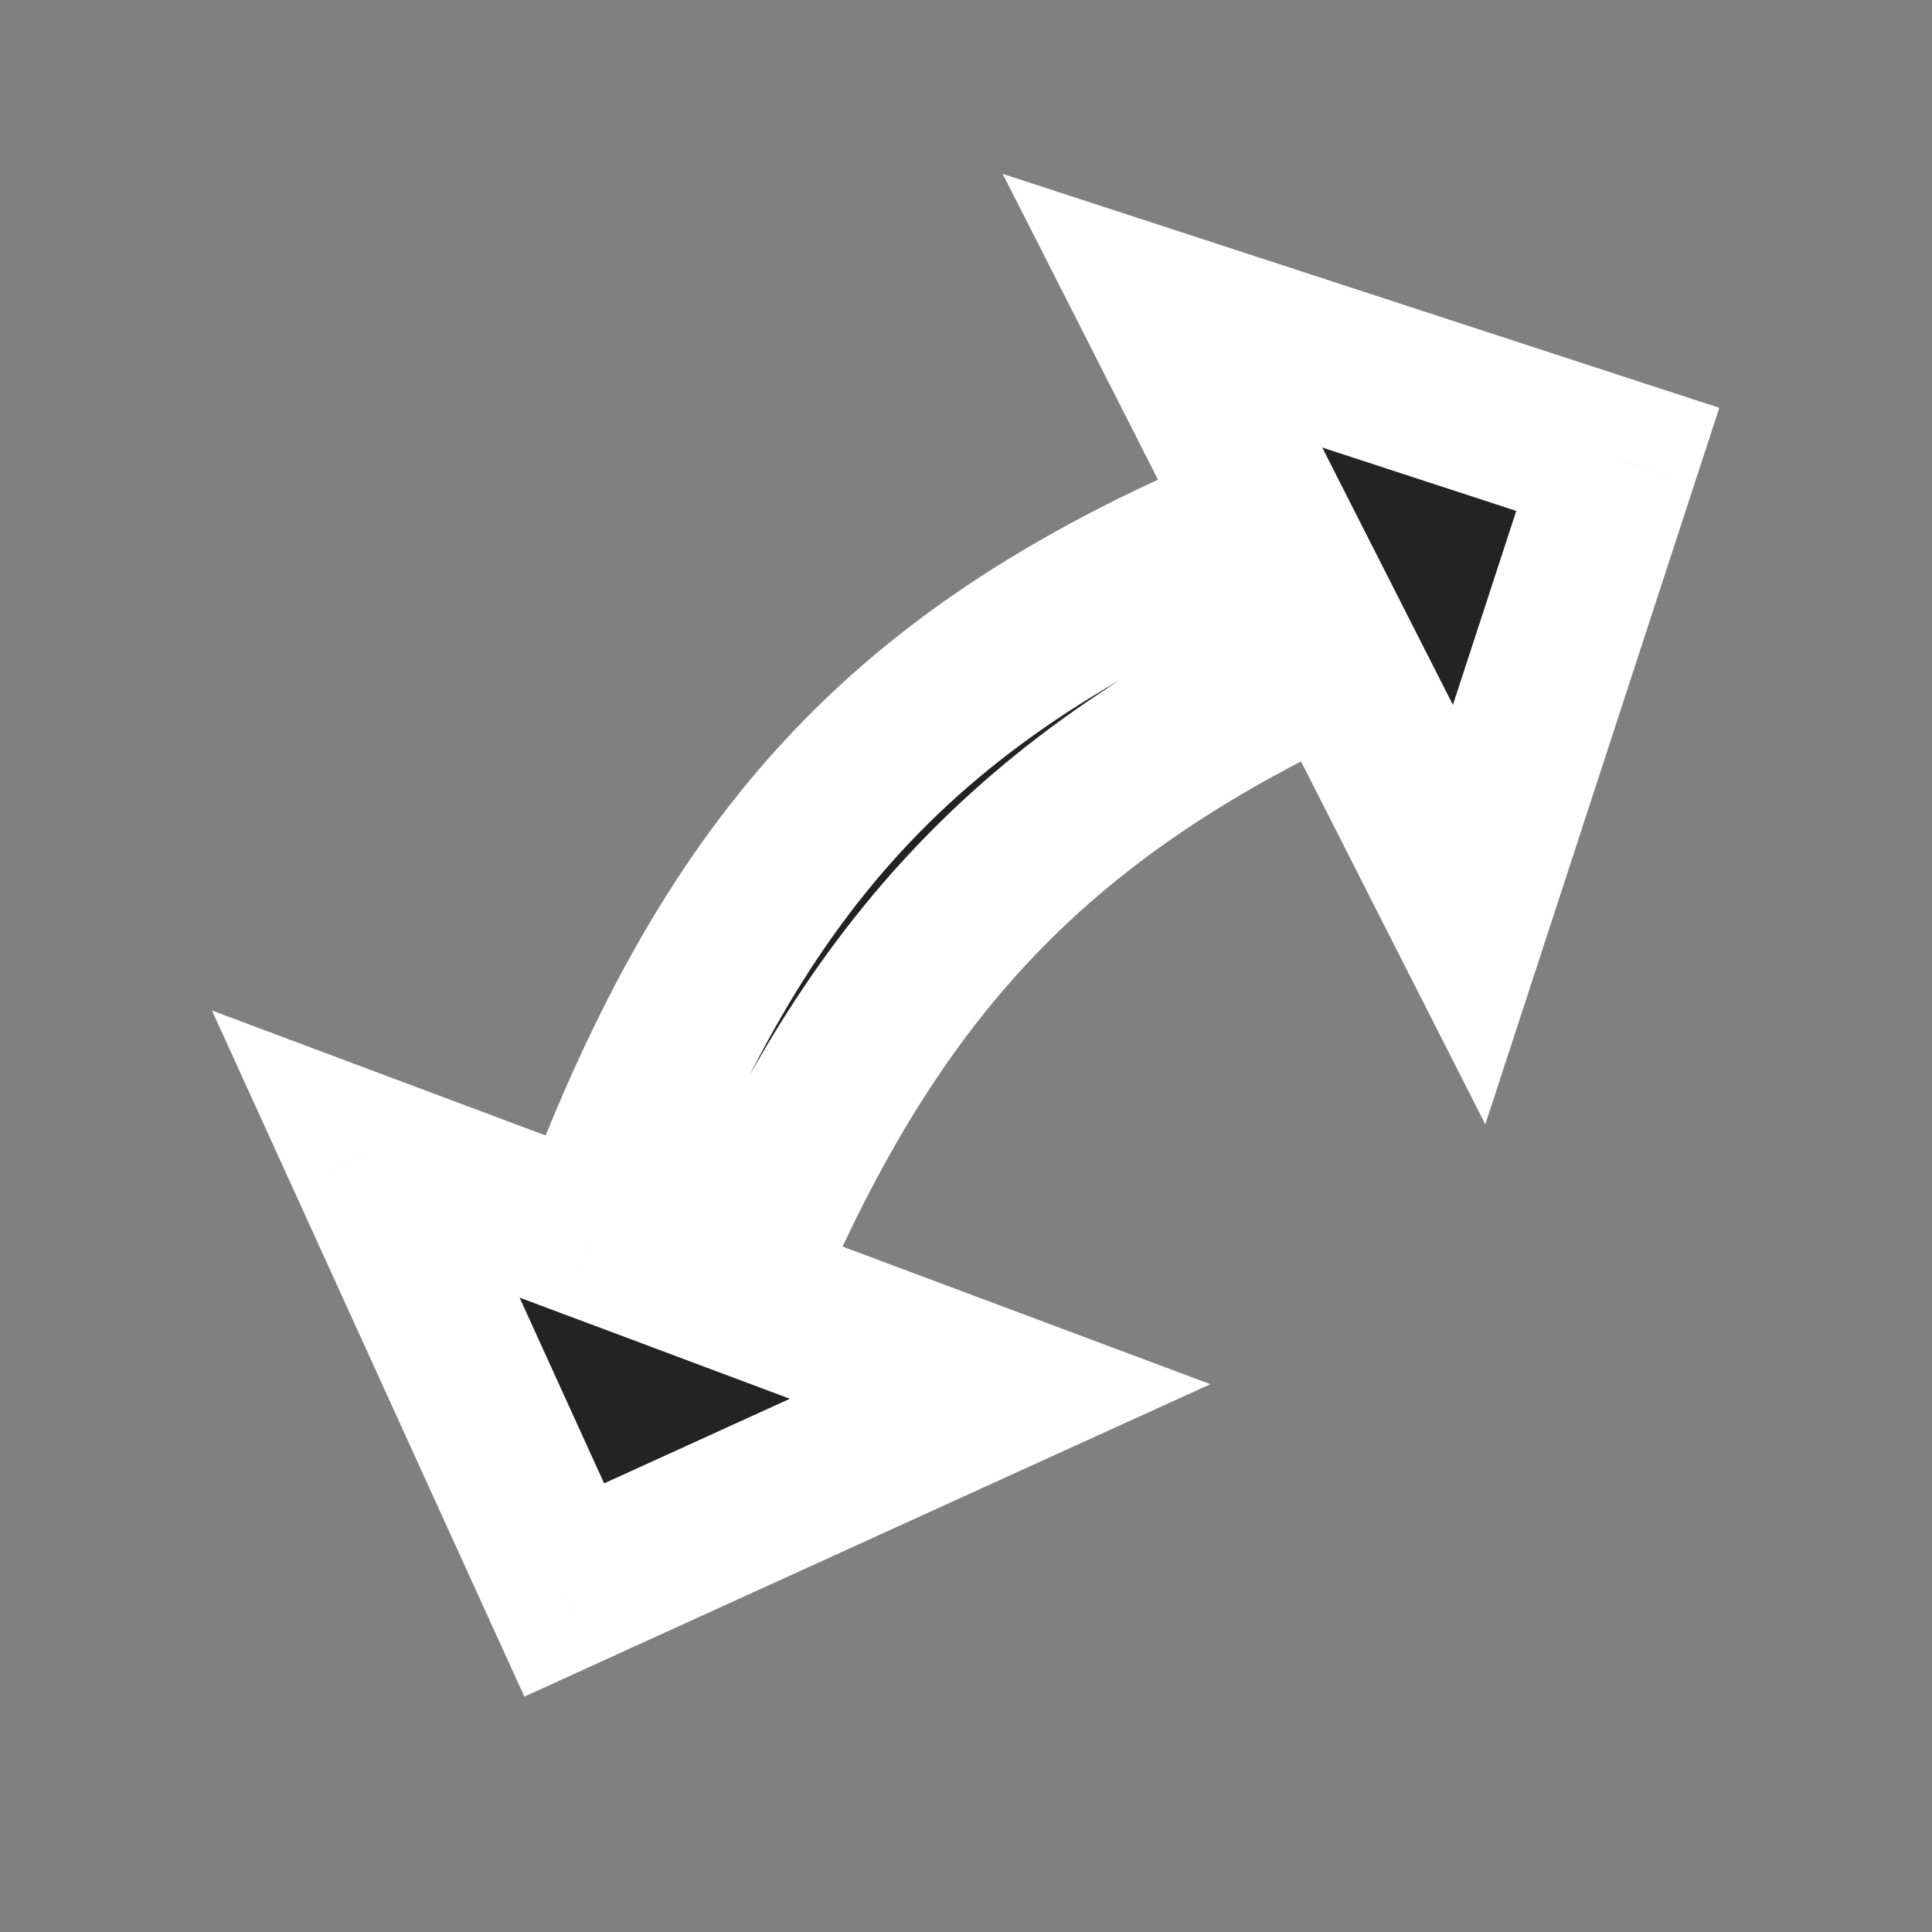 <svg width="24" height="24" viewBox="0 0 24 24" fill="none" xmlns="http://www.w3.org/2000/svg">
<rect x="0" y="0" width="24" height="24" fill="#808080" stroke="none"/>
<mask id="path-1-outside-1_1644_22434" maskUnits="userSpaceOnUse" x="-0.42" y="-1.513" width="25.232" height="25.657" fill="black">
<rect fill="white" x="-0.42" y="-1.513" width="25.232" height="25.657"/>
<path fill-rule="evenodd" clip-rule="evenodd" d="M18.25 11.362L20.097 5.706L14.441 3.86L15.757 6.453C11.125 8.341 9.058 10.789 7.352 15.387L4.544 14.336L7.009 19.751L12.424 17.285L9.124 16.05C10.772 12.096 12.78 9.884 16.608 8.129L18.25 11.362Z"/>
</mask>
<path fill-rule="evenodd" clip-rule="evenodd" d="M18.25 11.362L20.097 5.706L14.441 3.86L15.757 6.453C11.125 8.341 9.058 10.789 7.352 15.387L4.544 14.336L7.009 19.751L12.424 17.285L9.124 16.05C10.772 12.096 12.78 9.884 16.608 8.129L18.25 11.362Z" fill="#232323"/>
<path d="M20.097 5.706L21.047 6.017L21.358 5.066L20.407 4.756L20.097 5.706ZM18.25 11.362L17.358 11.815L18.451 13.967L19.201 11.672L18.25 11.362ZM14.441 3.86L14.751 2.909L12.456 2.16L13.549 4.312L14.441 3.86ZM15.757 6.453L16.135 7.379L17.141 6.969L16.649 6L15.757 6.453ZM7.352 15.387L7.001 16.324L7.941 16.675L8.289 15.735L7.352 15.387ZM4.544 14.336L4.894 13.4L2.633 12.553L3.634 14.751L4.544 14.336ZM7.009 19.751L6.099 20.165L6.514 21.076L7.424 20.661L7.009 19.751ZM12.424 17.285L12.838 18.195L15.036 17.195L12.775 16.349L12.424 17.285ZM9.124 16.05L8.201 15.665L7.801 16.623L8.773 16.987L9.124 16.05ZM16.608 8.129L17.5 7.676L17.065 6.819L16.191 7.22L16.608 8.129ZM19.146 5.396L17.299 11.052L19.201 11.672L21.047 6.017L19.146 5.396ZM14.13 4.81L19.786 6.657L20.407 4.756L14.751 2.909L14.13 4.81ZM16.649 6L15.332 3.407L13.549 4.312L14.866 6.906L16.649 6ZM8.289 15.735C9.118 13.502 10.005 11.872 11.193 10.581C12.376 9.295 13.914 8.284 16.135 7.379L15.38 5.527C12.969 6.51 11.156 7.667 9.721 9.227C8.291 10.781 7.292 12.674 6.414 15.039L8.289 15.735ZM7.702 14.451L4.894 13.4L4.193 15.273L7.001 16.324L7.702 14.451ZM3.634 14.751L6.099 20.165L7.919 19.337L5.454 13.922L3.634 14.751ZM7.424 20.661L12.838 18.195L12.01 16.375L6.595 18.841L7.424 20.661ZM12.775 16.349L9.474 15.114L8.773 16.987L12.074 18.222L12.775 16.349ZM16.191 7.22C14.189 8.138 12.614 9.199 11.319 10.581C10.026 11.961 9.055 13.616 8.201 15.665L10.047 16.435C10.841 14.53 11.698 13.102 12.778 11.949C13.856 10.798 15.199 9.875 17.025 9.038L16.191 7.22ZM19.142 10.909L17.5 7.676L15.716 8.581L17.358 11.815L19.142 10.909Z" fill="white" mask="url(#path-1-outside-1_1644_22434)"/>
</svg>
